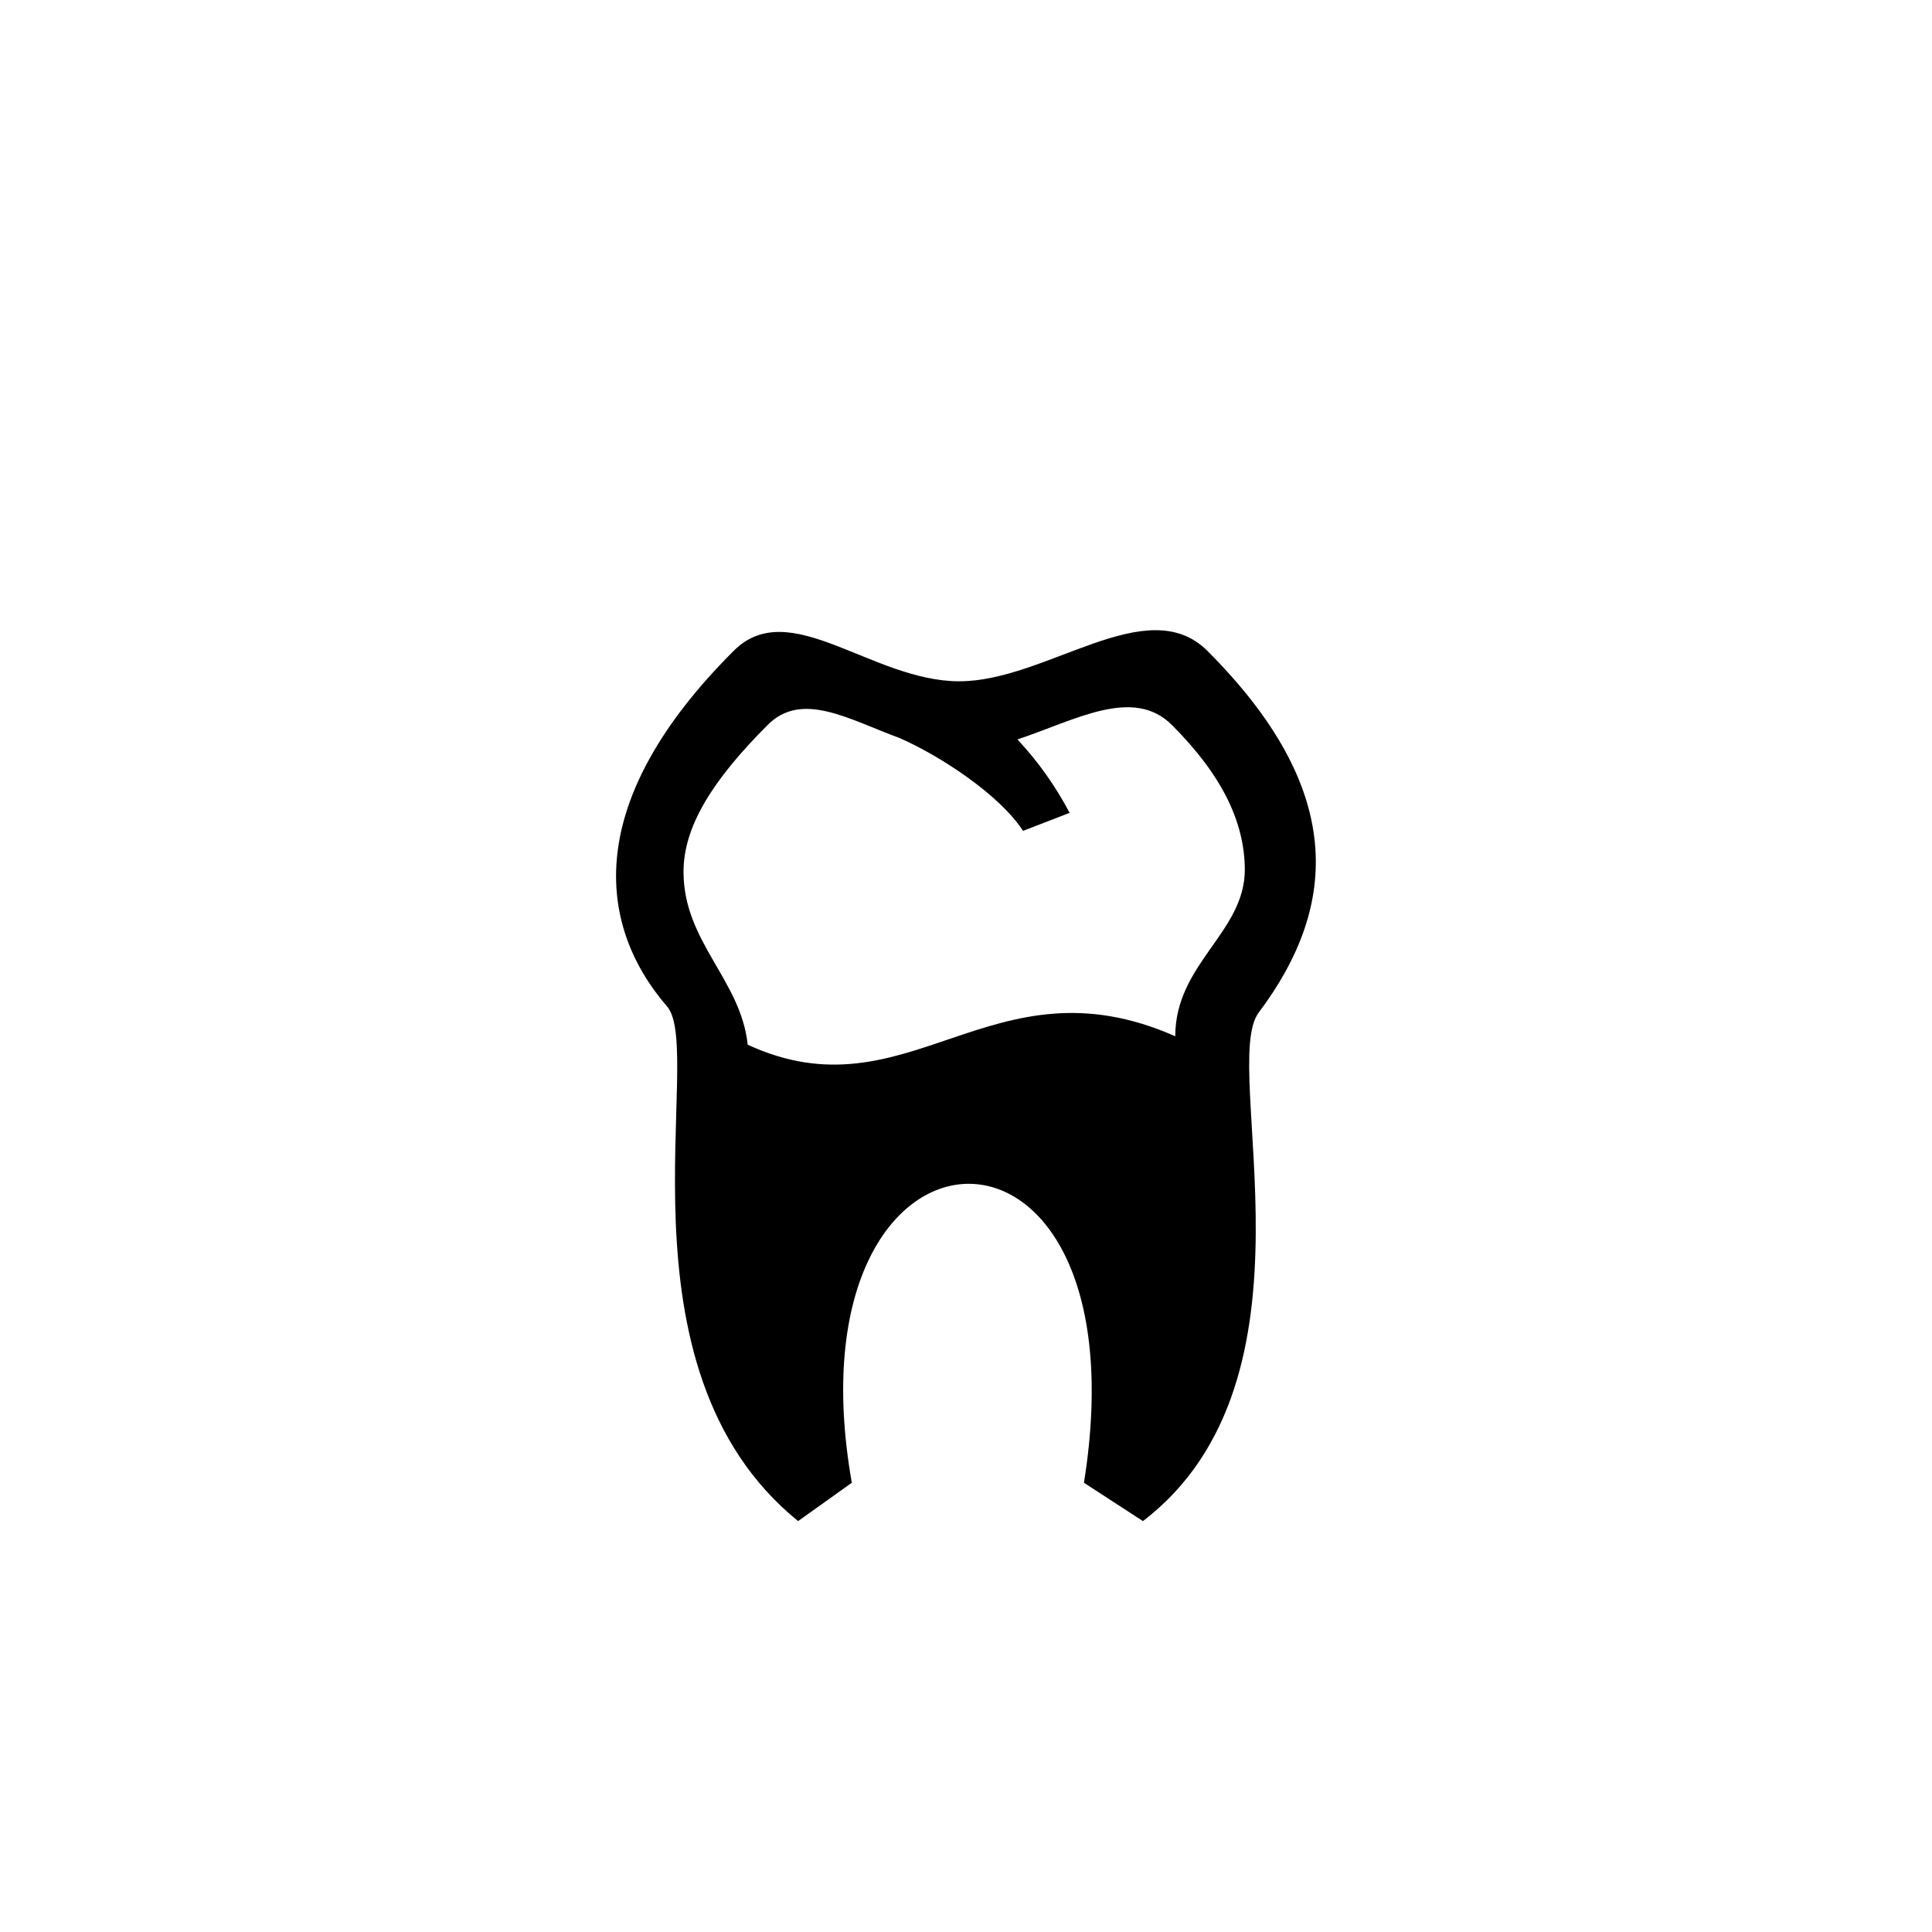 <?xml version="1.0" encoding="utf-8"?>
<svg width="800px" height="800px" viewBox="-20 0 190 190" fill="none" xmlns="http://www.w3.org/2000/svg">
<path fill-rule="evenodd" clip-rule="evenodd" d="M103.78 99.59C99.87 104.81 110.72 135.59 92.4 149.59L86.6 145.82C92.99 105.82 57.01 107.43 63.77 145.82L58.49 149.59C39.84 134.48 49.35 103.38 45.62 99C38.62 90.9 37.34 78.78 52.16 64C57.66 58.5 65.74 67 74.34 67C82.94 67 92.78 58.09 98.73 64C112.14 77.41 111.83 88.87 103.78 99.59ZM95.25 71.3C91.44 67.49 85.76 70.82 80.06 72.72C82.087 74.885 83.812 77.314 85.19 79.94L80.61 81.71C78.32 78.18 72.52 74.36 68.49 72.59C63.49 70.76 58.87 67.9 55.49 71.3C50.04 76.75 47.22 81.3 47.22 85.74C47.22 92.64 52.87 96.37 53.53 102.74C69.4 110.06 77.45 93.9 95.58 101.91C95.58 94.76 102.42 91.71 102.42 85.52C102.4 80.85 100.18 76.23 95.25 71.3Z" fill="#000000"/>
</svg>